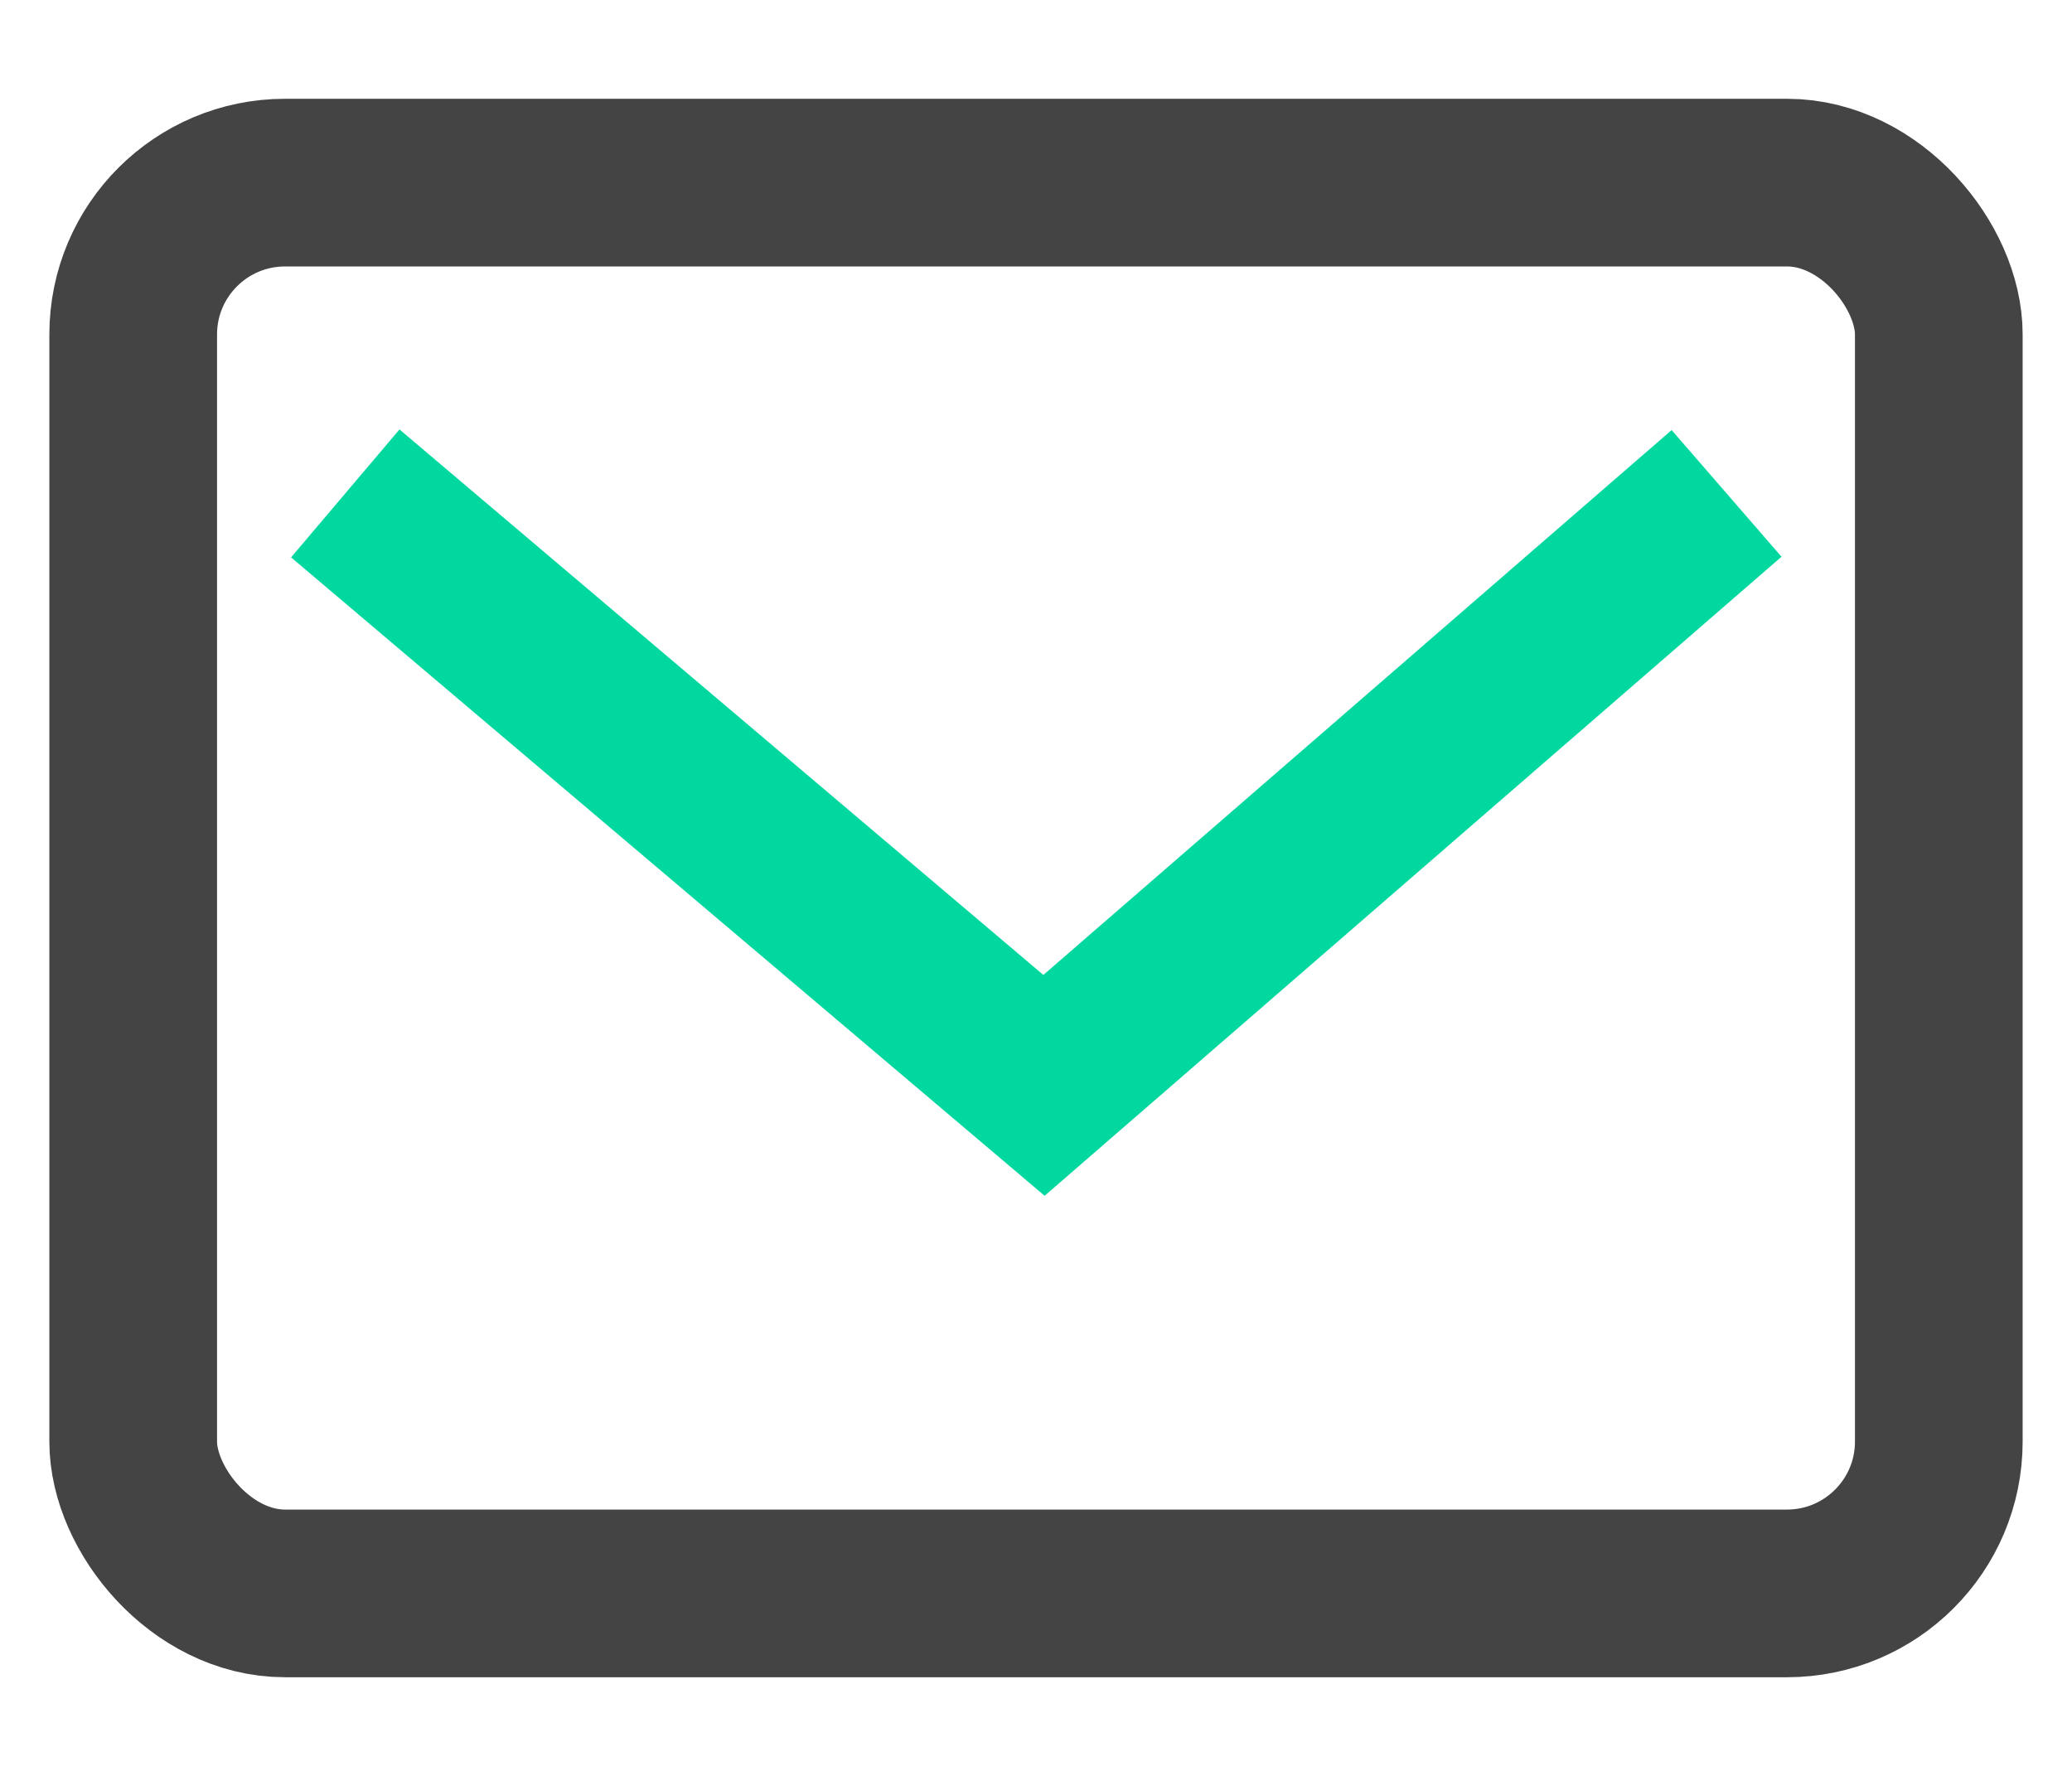 <svg xmlns="http://www.w3.org/2000/svg" width="14" height="12" viewBox="0 0 14 12">
    <g fill="none" fill-rule="evenodd">
        <g stroke-width="1.133" transform="translate(-1 -2) translate(1.333 2.667)">
            <path stroke="#00D8A0" d="M11.333 2.667L6.721 6.667 2 2.667"/>
            <rect width="12.2" height="9.533" x=".567" y=".567" stroke="#444" rx="1.026"/>
        </g>
    </g>
</svg>
